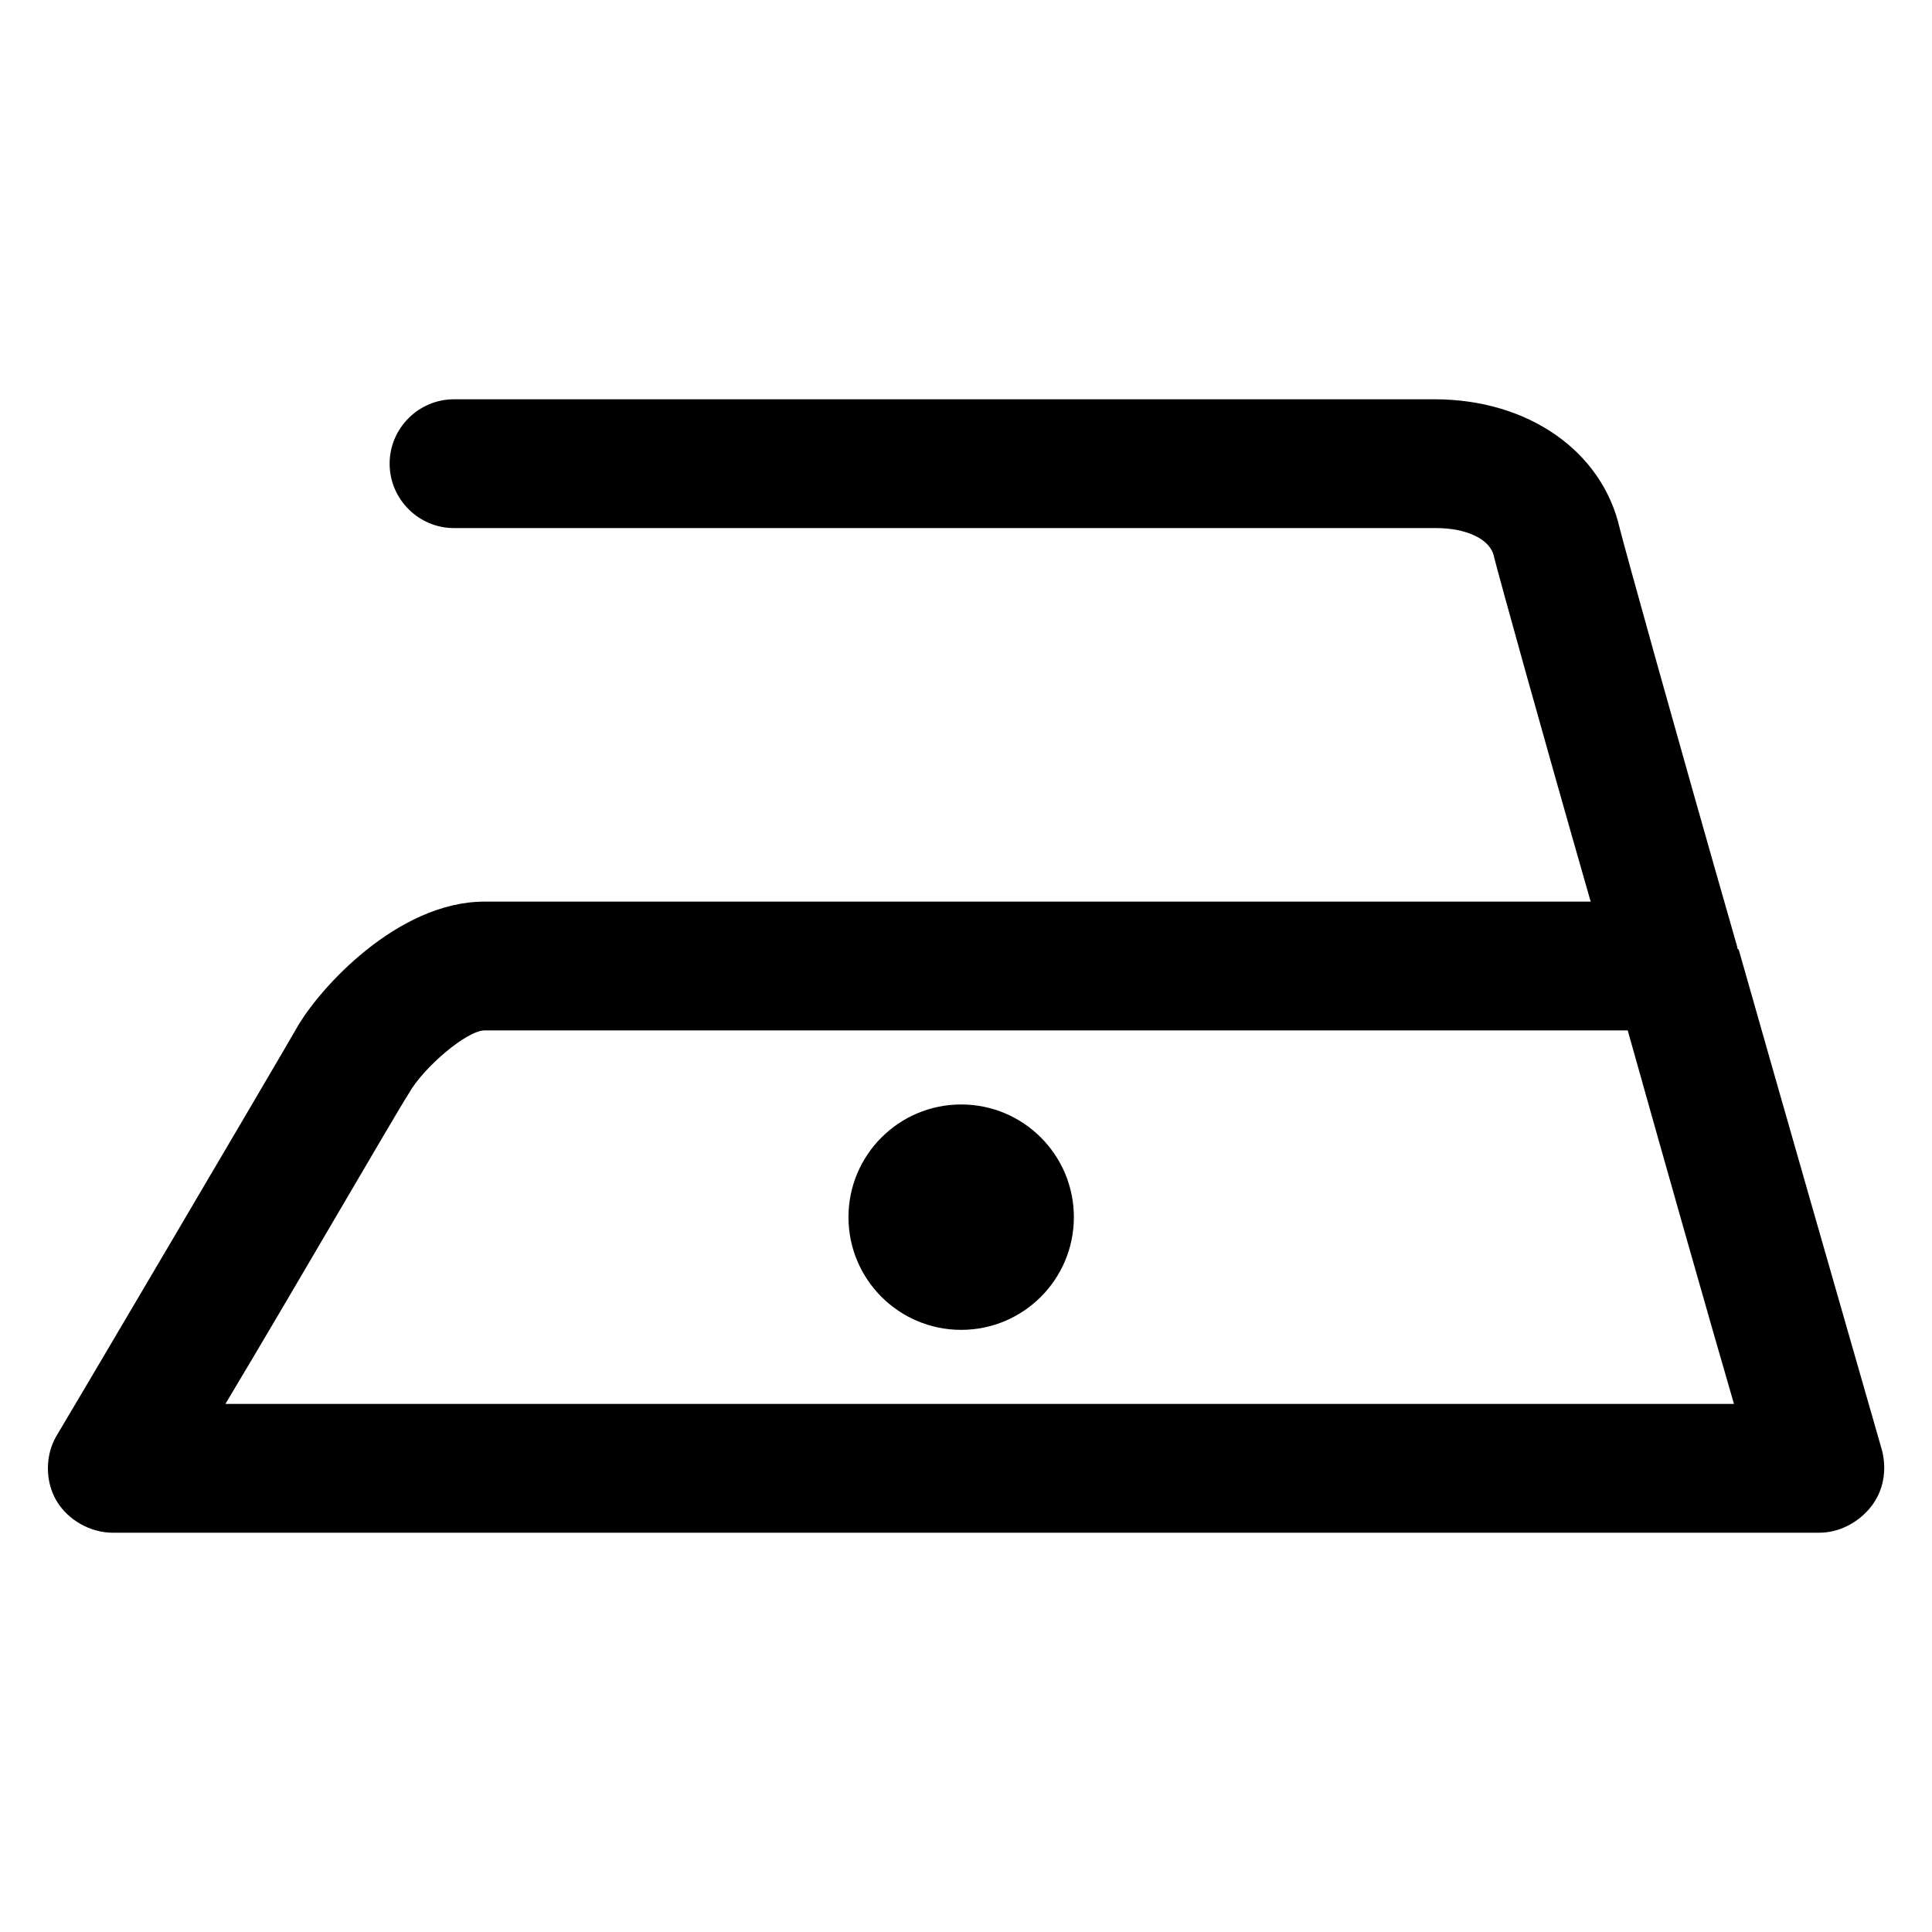 <?xml version="1.0" encoding="utf-8"?>
<!-- Generator: Adobe Illustrator 24.1.1, SVG Export Plug-In . SVG Version: 6.00 Build 0)  -->
<svg version="1.1" id="symbol" xmlns="http://www.w3.org/2000/svg" xmlns:xlink="http://www.w3.org/1999/xlink" x="0px" y="0px"
	 viewBox="0 0 120 120" style="enable-background:new 0 0 120 120;" xml:space="preserve">
<g>
	<path d="M113,95.2H7c-1.4,0-2.8-0.8-3.5-2c-0.7-1.2-0.7-2.8,0-4C3.7,88.9,17.2,66,18.4,63.9c1.4-2.5,6.3-7.9,11.7-7.9h68.7
		c-3.1-10.8-5.7-20.2-6-21.4c-0.2-1.1-1.7-1.8-3.6-1.8H28.2c-2.2,0-4-1.8-4-4s1.8-4,4-4h60.9c5.8,0,10.4,3.2,11.5,8
		c0.3,1.2,3.4,12.4,7.3,26c0,0.1,0,0.1,0.1,0.2c2.9,10.2,6.2,21.7,8.9,31.1c0.3,1.2,0.1,2.5-0.7,3.5C115.4,94.6,114.2,95.2,113,95.2
		z M14,87.2h93.7c-1.6-5.5-4.1-14.3-6.6-23.2h-71c-1.1,0-3.8,2.3-4.7,3.9C24.5,69.3,18.2,80.2,14,87.2z"/>
	<circle cx="59.7" cy="75.6" r="7"/>
</g>
</svg>
